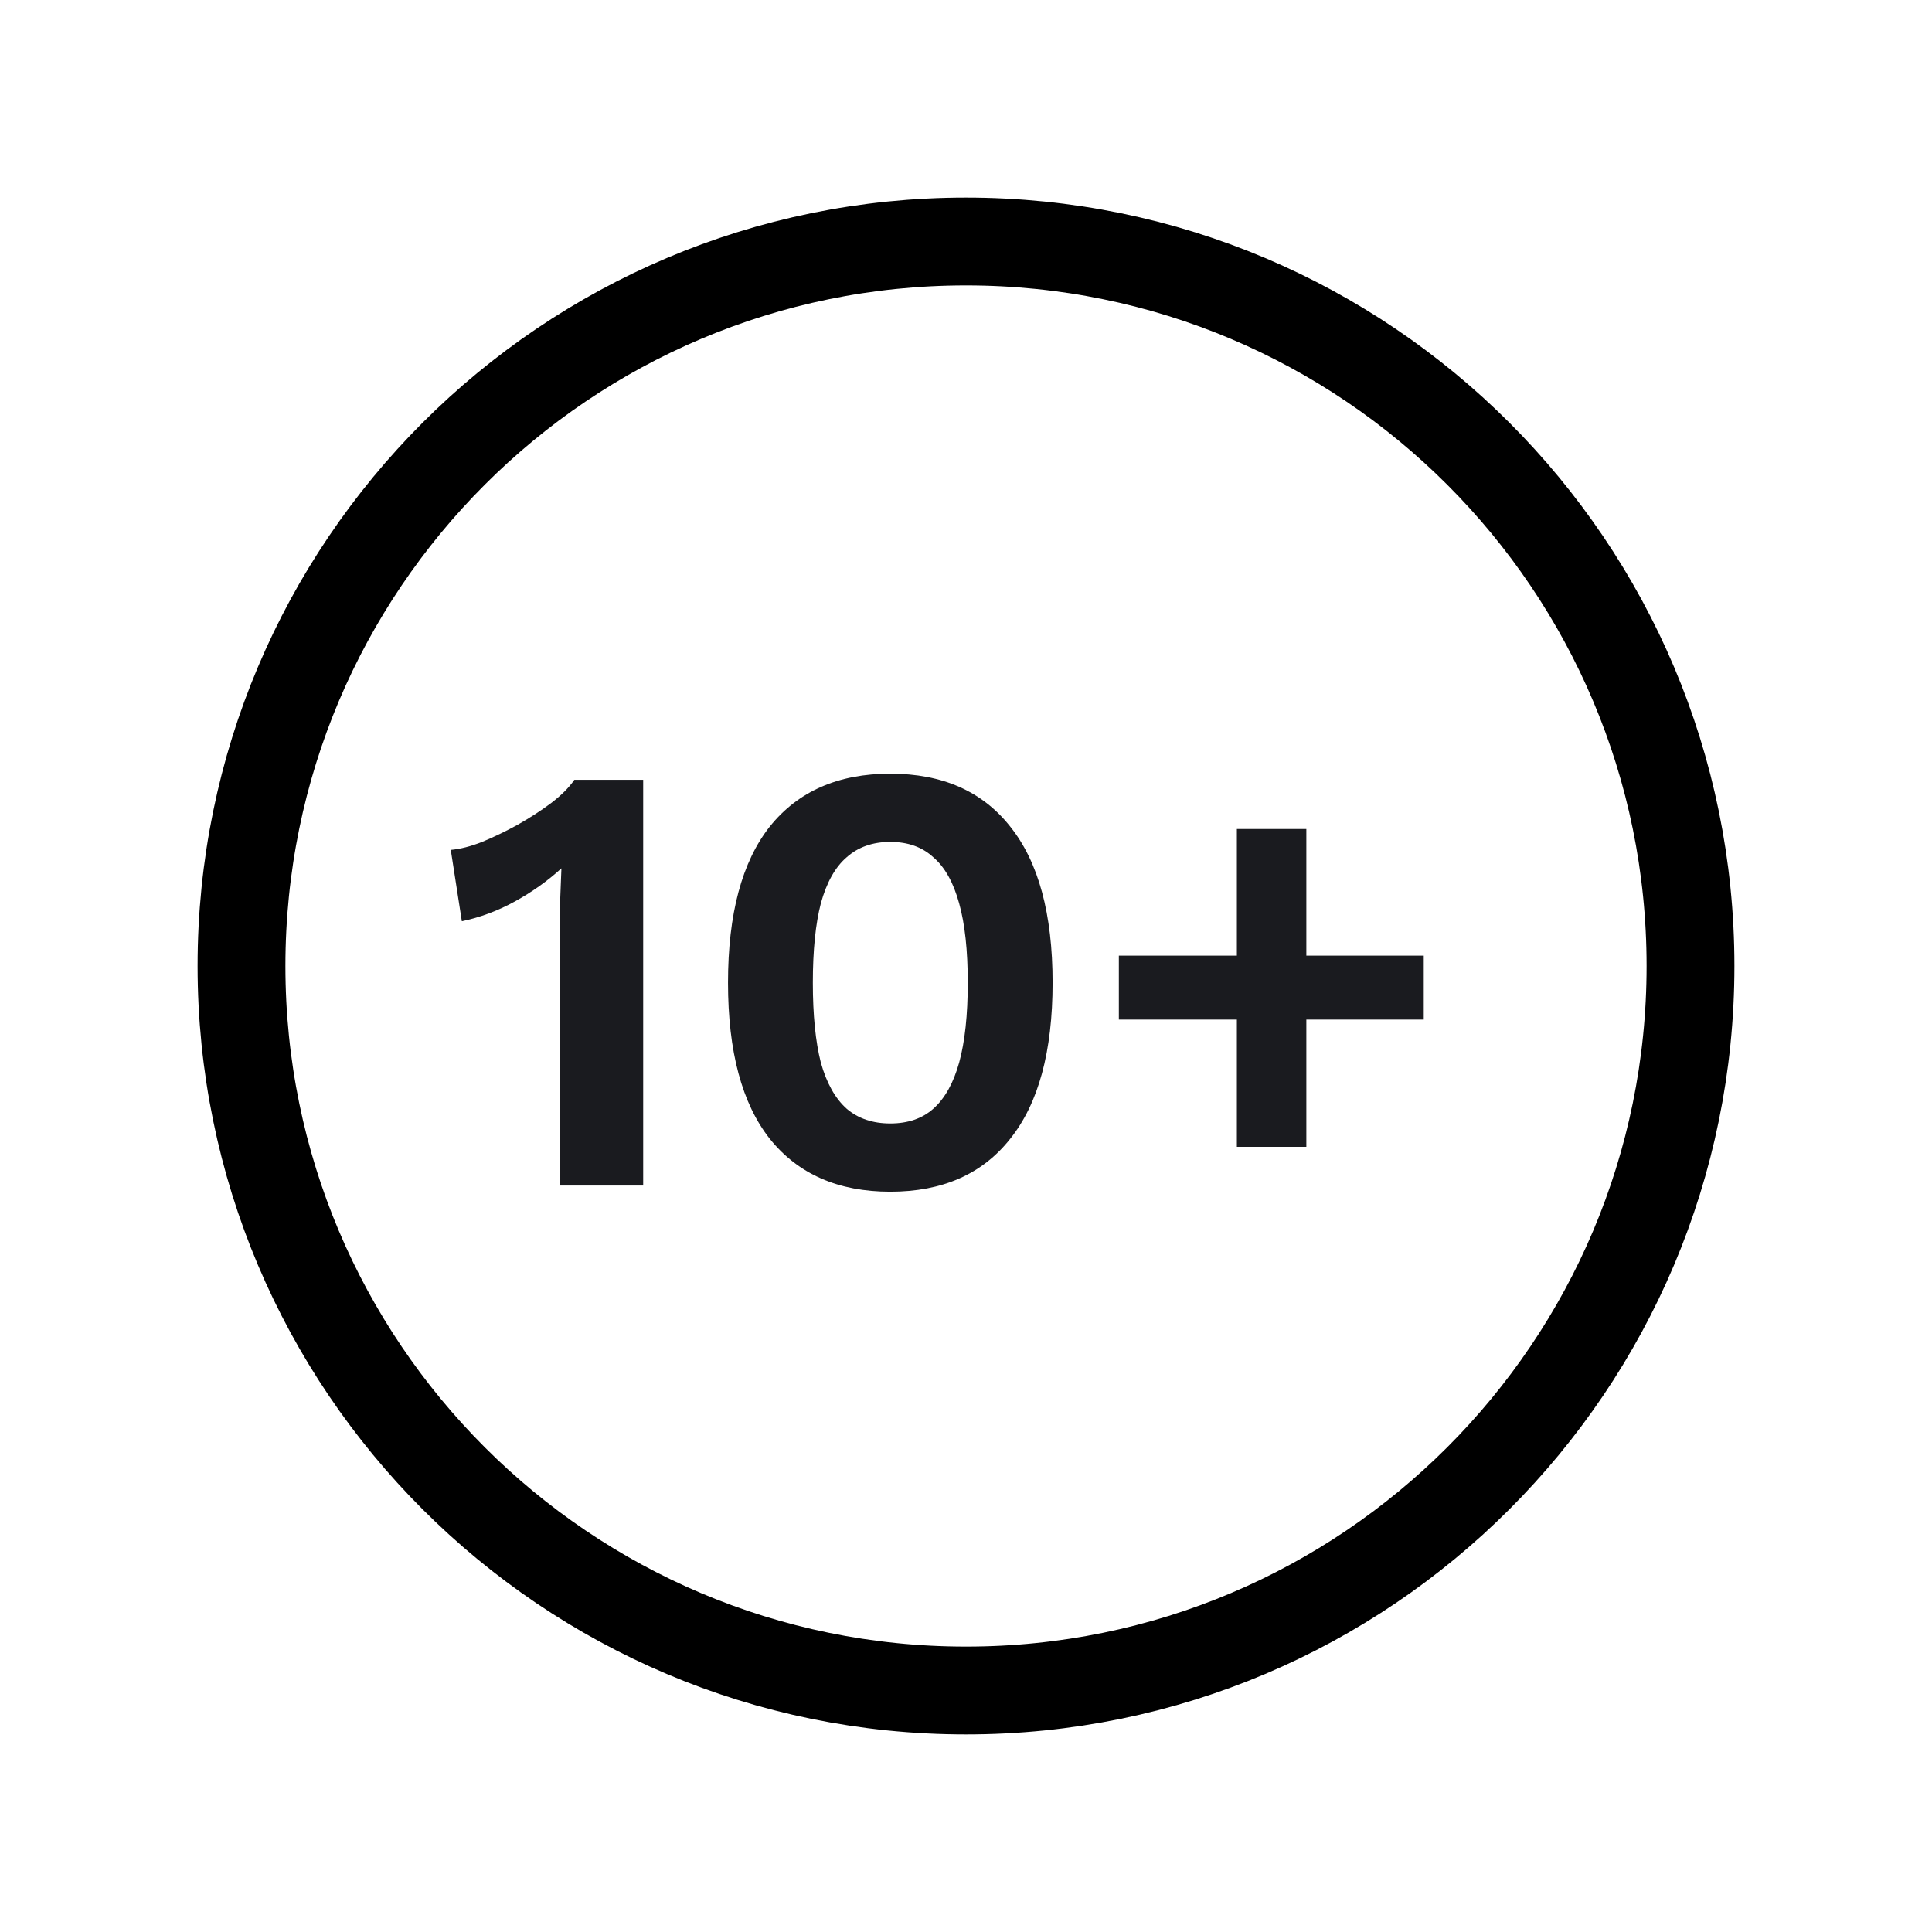 <svg width="44" height="44" viewBox="0 0 44 44" fill="none" xmlns="http://www.w3.org/2000/svg">
<path fill-rule="evenodd" clip-rule="evenodd" d="M22 38.5C31.113 38.5 38.5 31.113 38.5 22C38.5 12.887 31.113 5.5 22 5.5C12.887 5.5 5.5 12.887 5.5 22C5.5 31.113 12.887 38.5 22 38.5Z" stroke="black" stroke-width="2" stroke-linecap="round" stroke-linejoin="round"/>
<path d="M12.758 27V21.148C12.758 20.933 12.758 20.714 12.758 20.49C12.767 20.257 12.777 20.019 12.786 19.776C12.469 20.065 12.114 20.317 11.722 20.532C11.33 20.747 10.929 20.896 10.518 20.98L10.266 19.356C10.481 19.337 10.719 19.277 10.98 19.174C11.251 19.062 11.521 18.931 11.792 18.782C12.072 18.623 12.324 18.46 12.548 18.292C12.781 18.115 12.959 17.937 13.08 17.76H14.648V27H12.758ZM20.276 27.14C19.091 27.14 18.176 26.739 17.532 25.936C16.898 25.133 16.58 23.948 16.58 22.38C16.58 20.812 16.898 19.627 17.532 18.824C18.176 18.021 19.091 17.62 20.276 17.62C21.462 17.62 22.372 18.021 23.006 18.824C23.65 19.627 23.972 20.812 23.972 22.38C23.972 23.948 23.65 25.133 23.006 25.936C22.372 26.739 21.462 27.14 20.276 27.14ZM20.276 25.586C20.678 25.586 21.004 25.474 21.256 25.25C21.518 25.017 21.714 24.667 21.844 24.2C21.975 23.724 22.04 23.117 22.04 22.38C22.04 21.643 21.975 21.041 21.844 20.574C21.714 20.098 21.518 19.748 21.256 19.524C21.004 19.291 20.678 19.174 20.276 19.174C19.875 19.174 19.544 19.291 19.282 19.524C19.021 19.748 18.825 20.098 18.694 20.574C18.573 21.041 18.512 21.643 18.512 22.38C18.512 23.117 18.573 23.724 18.694 24.2C18.825 24.667 19.021 25.017 19.282 25.25C19.544 25.474 19.875 25.586 20.276 25.586ZM29.751 18.88V26.118H28.169V18.88H29.751ZM32.425 21.764V23.22H25.481V21.764H32.425Z" fill="#1A1B1F"/>
</svg>
